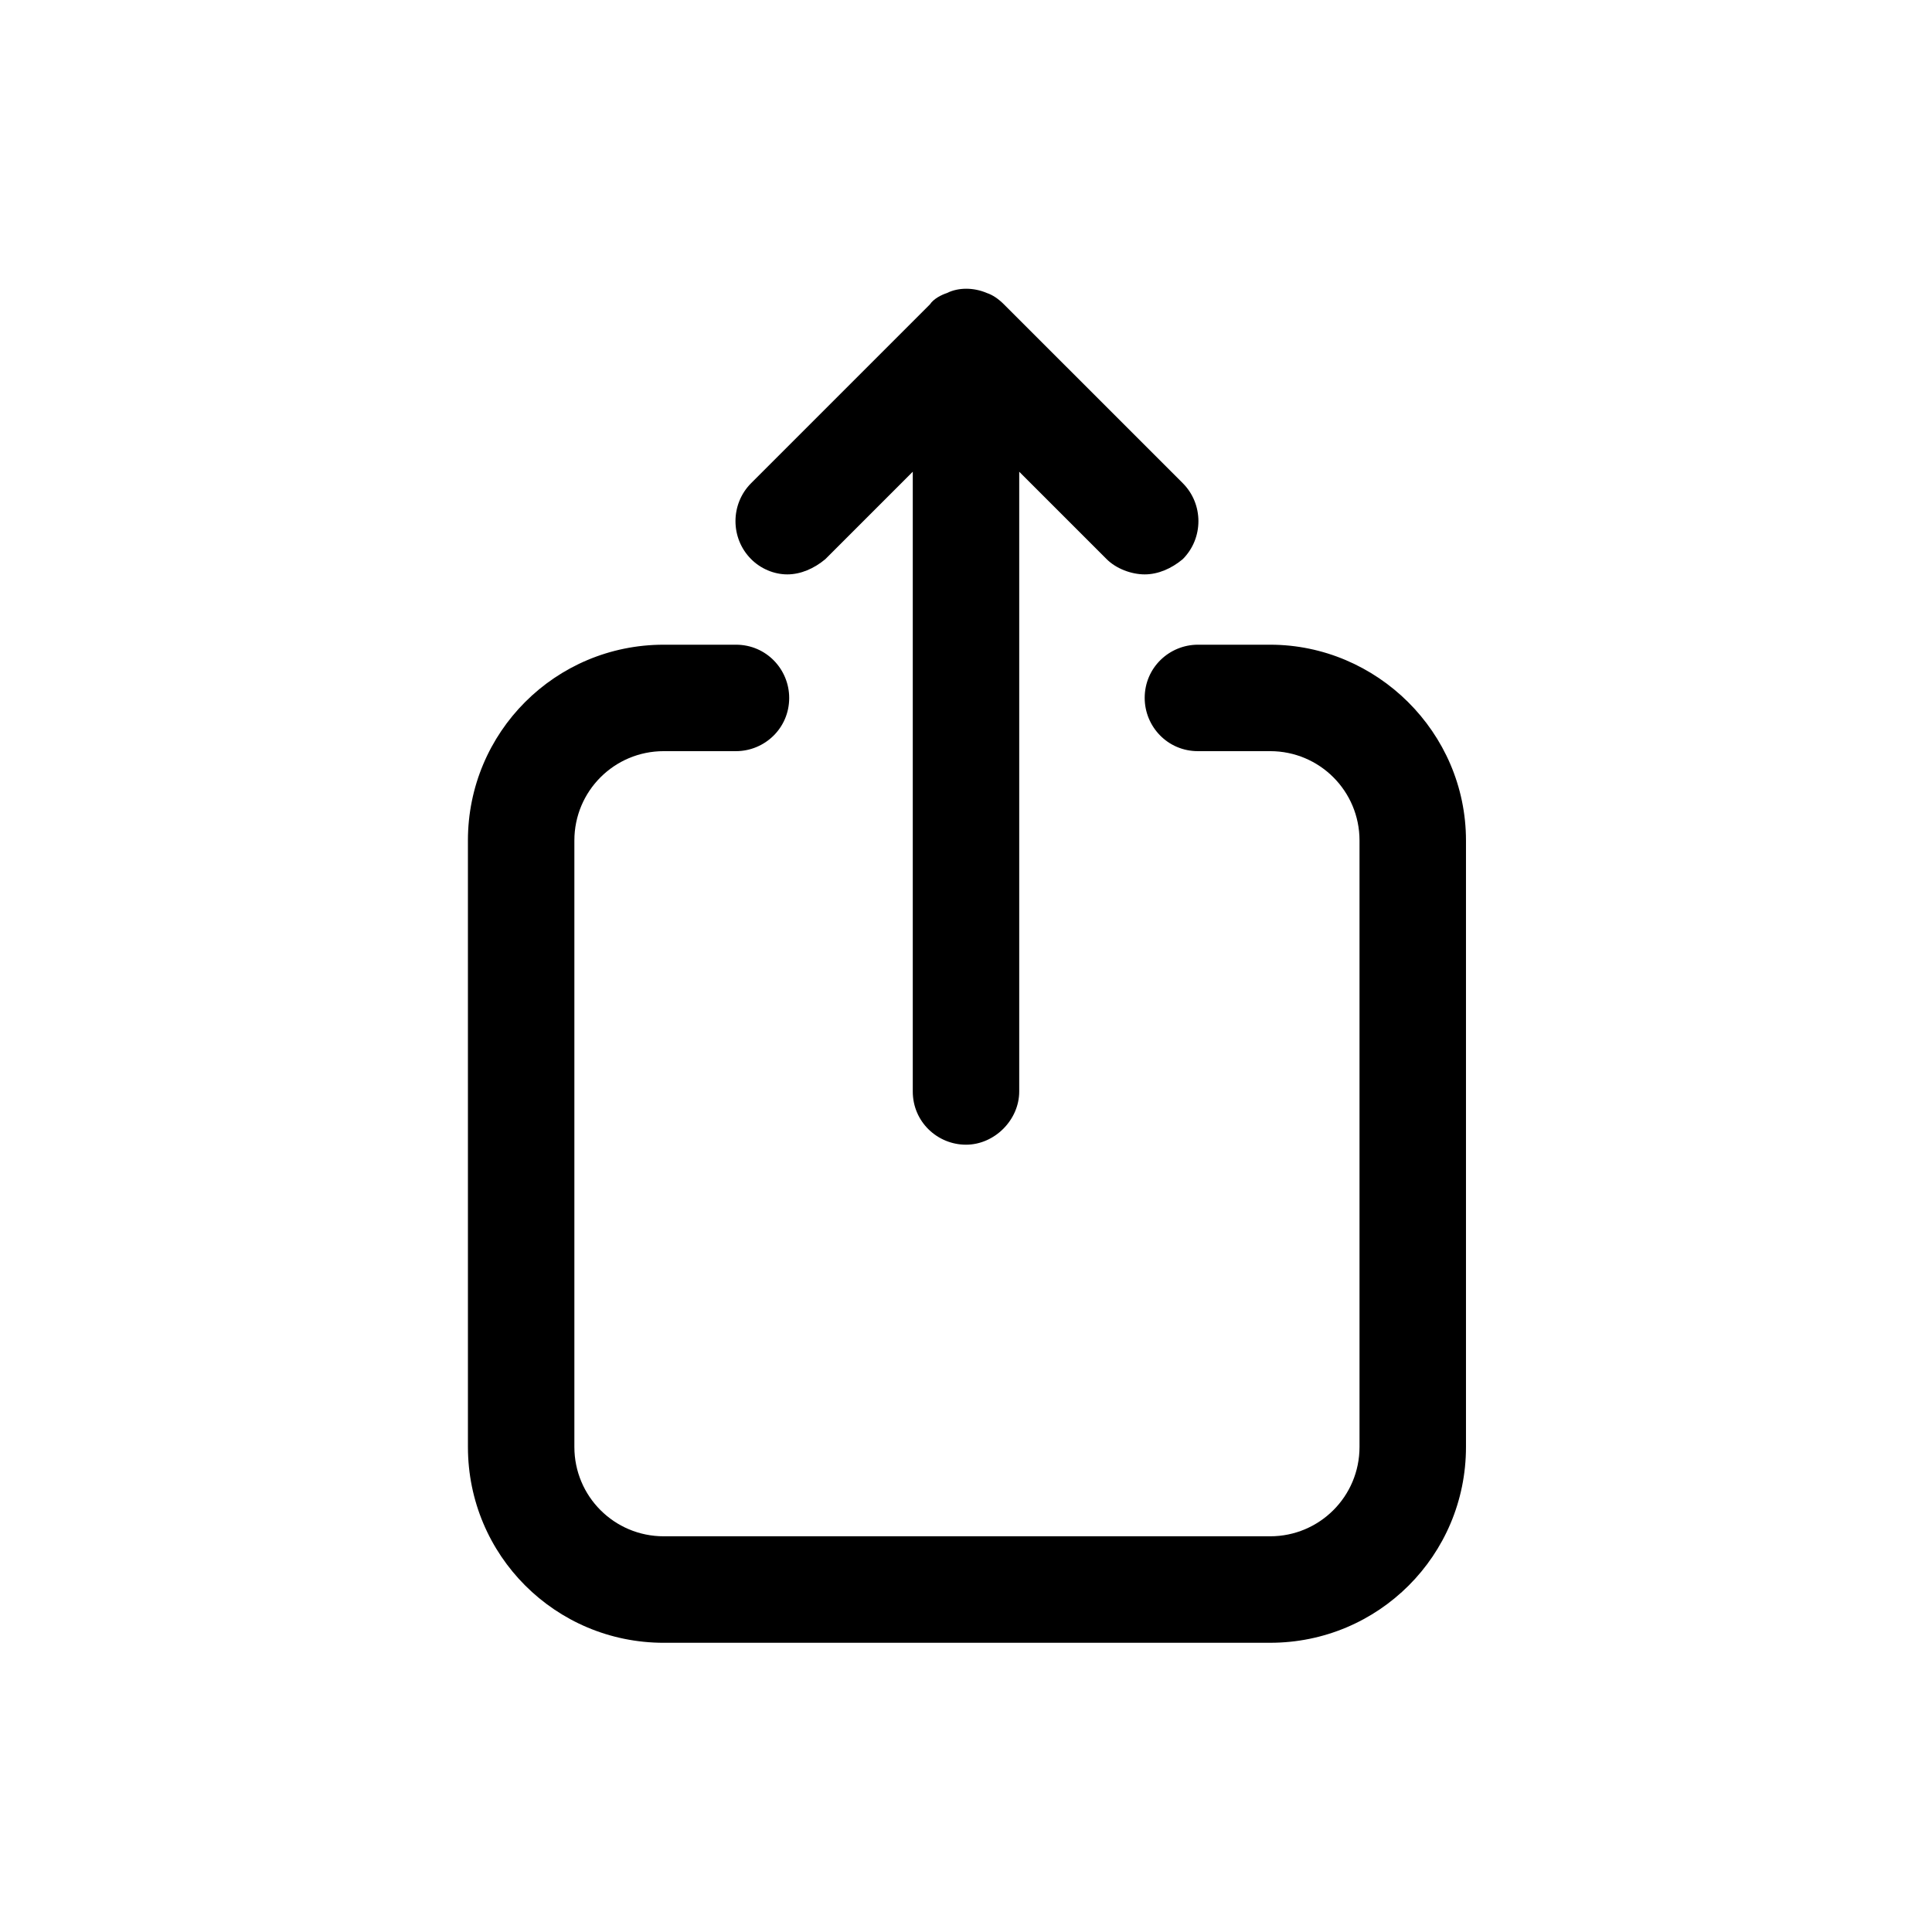 <?xml version="1.0" encoding="UTF-8"?>
<!-- Uploaded to: ICON Repo, www.iconrepo.com, Generator: ICON Repo Mixer Tools -->
<svg fill="#000000" width="800px" height="800px" version="1.1" viewBox="144 144 512 512" xmlns="http://www.w3.org/2000/svg">
 <path d="m532.5 366.75v160.71c0 28.719-23.176 51.891-51.891 51.891l-160.71 0.004c-28.719 0-51.891-23.176-51.891-51.891l-0.004-160.72c0-28.719 23.176-51.891 51.891-51.891h19.145c8.062 0 14.105 6.551 14.105 14.105 0 8.062-6.551 14.105-14.105 14.105h-19.145c-13.098 0-23.68 10.578-23.68 23.68v160.71c0 13.098 10.578 23.68 23.68 23.68h160.71c13.098 0 23.68-10.578 23.68-23.68v-160.71c0-13.098-10.578-23.68-23.68-23.68h-19.145c-8.062 0-14.105-6.551-14.105-14.105 0-8.062 6.551-14.105 14.105-14.105h19.145c28.215 0 51.895 23.176 51.895 51.891zm-179.86-70.531c3.527 0 7.055-1.512 10.078-4.031l23.176-23.176v164.24c0 8.062 6.551 14.105 14.105 14.105 7.559 0 14.105-6.551 14.105-14.105v-164.24l23.176 23.176c2.519 2.519 6.551 4.031 10.078 4.031s7.055-1.512 10.078-4.031c5.543-5.543 5.543-14.609 0-20.152l-47.363-47.359c-1.512-1.512-3.023-2.519-4.535-3.023-3.527-1.512-7.559-1.512-10.578 0-1.512 0.504-3.527 1.512-4.535 3.023l-47.359 47.359c-5.543 5.543-5.543 14.609 0 20.152 2.519 2.519 6.047 4.031 9.574 4.031z"/>
</svg>